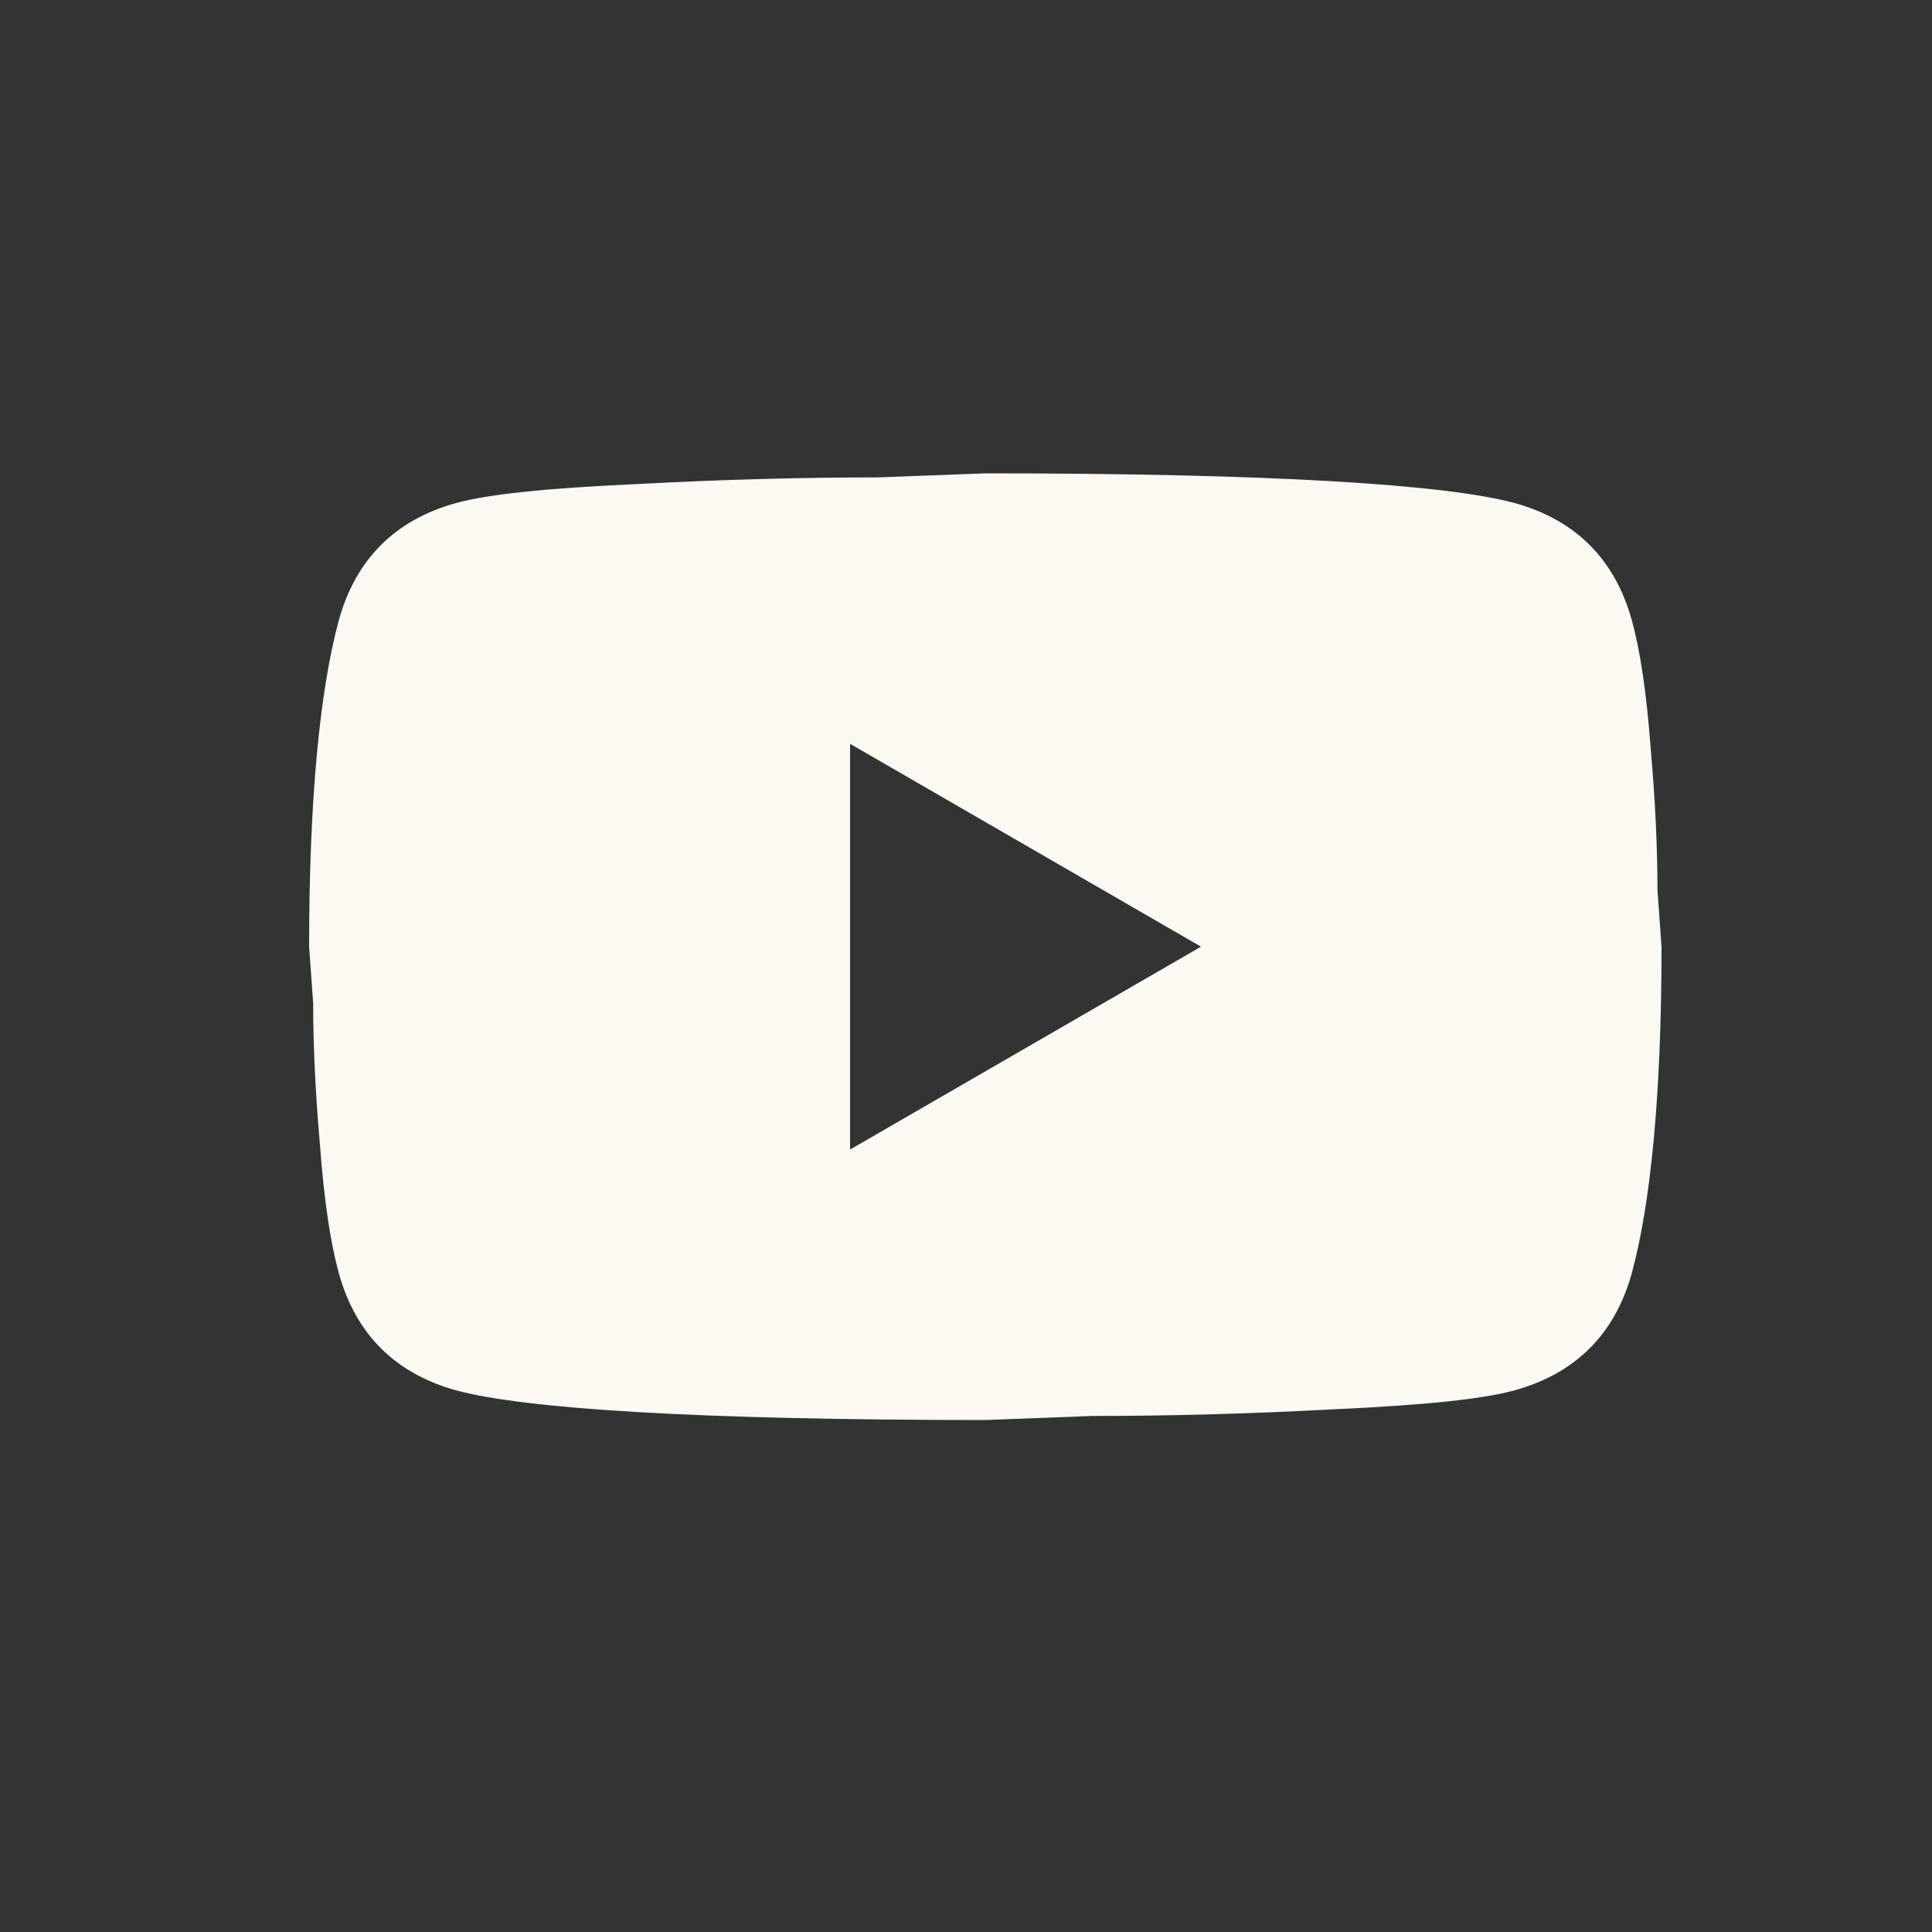 <?xml version="1.0" encoding="UTF-8"?> <svg xmlns="http://www.w3.org/2000/svg" width="50" height="50" viewBox="0 0 50 50" fill="none"><rect x="0" y="0" width="50" height="50" fill="#333333" stroke="none"/><path d="M22 29.75L31.082 24.5L22 19.25V29.75ZM42.23 16.047C42.458 16.87 42.615 17.973 42.72 19.372C42.843 20.773 42.895 21.98 42.895 23.03L43 24.5C43 28.332 42.72 31.15 42.23 32.953C41.792 34.528 40.778 35.542 39.203 35.98C38.38 36.208 36.875 36.365 34.565 36.47C32.29 36.593 30.207 36.645 28.282 36.645L25.5 36.75C18.168 36.75 13.6 36.47 11.797 35.98C10.223 35.542 9.207 34.528 8.77 32.953C8.543 32.13 8.385 31.027 8.28 29.628C8.158 28.227 8.105 27.02 8.105 25.97L8 24.5C8 20.668 8.28 17.85 8.77 16.047C9.207 14.473 10.223 13.457 11.797 13.02C12.62 12.793 14.125 12.635 16.435 12.53C18.71 12.408 20.793 12.355 22.718 12.355L25.5 12.25C32.833 12.25 37.4 12.53 39.203 13.02C40.778 13.457 41.792 14.473 42.23 16.047Z" fill="#FCF9F2"></path></svg> 